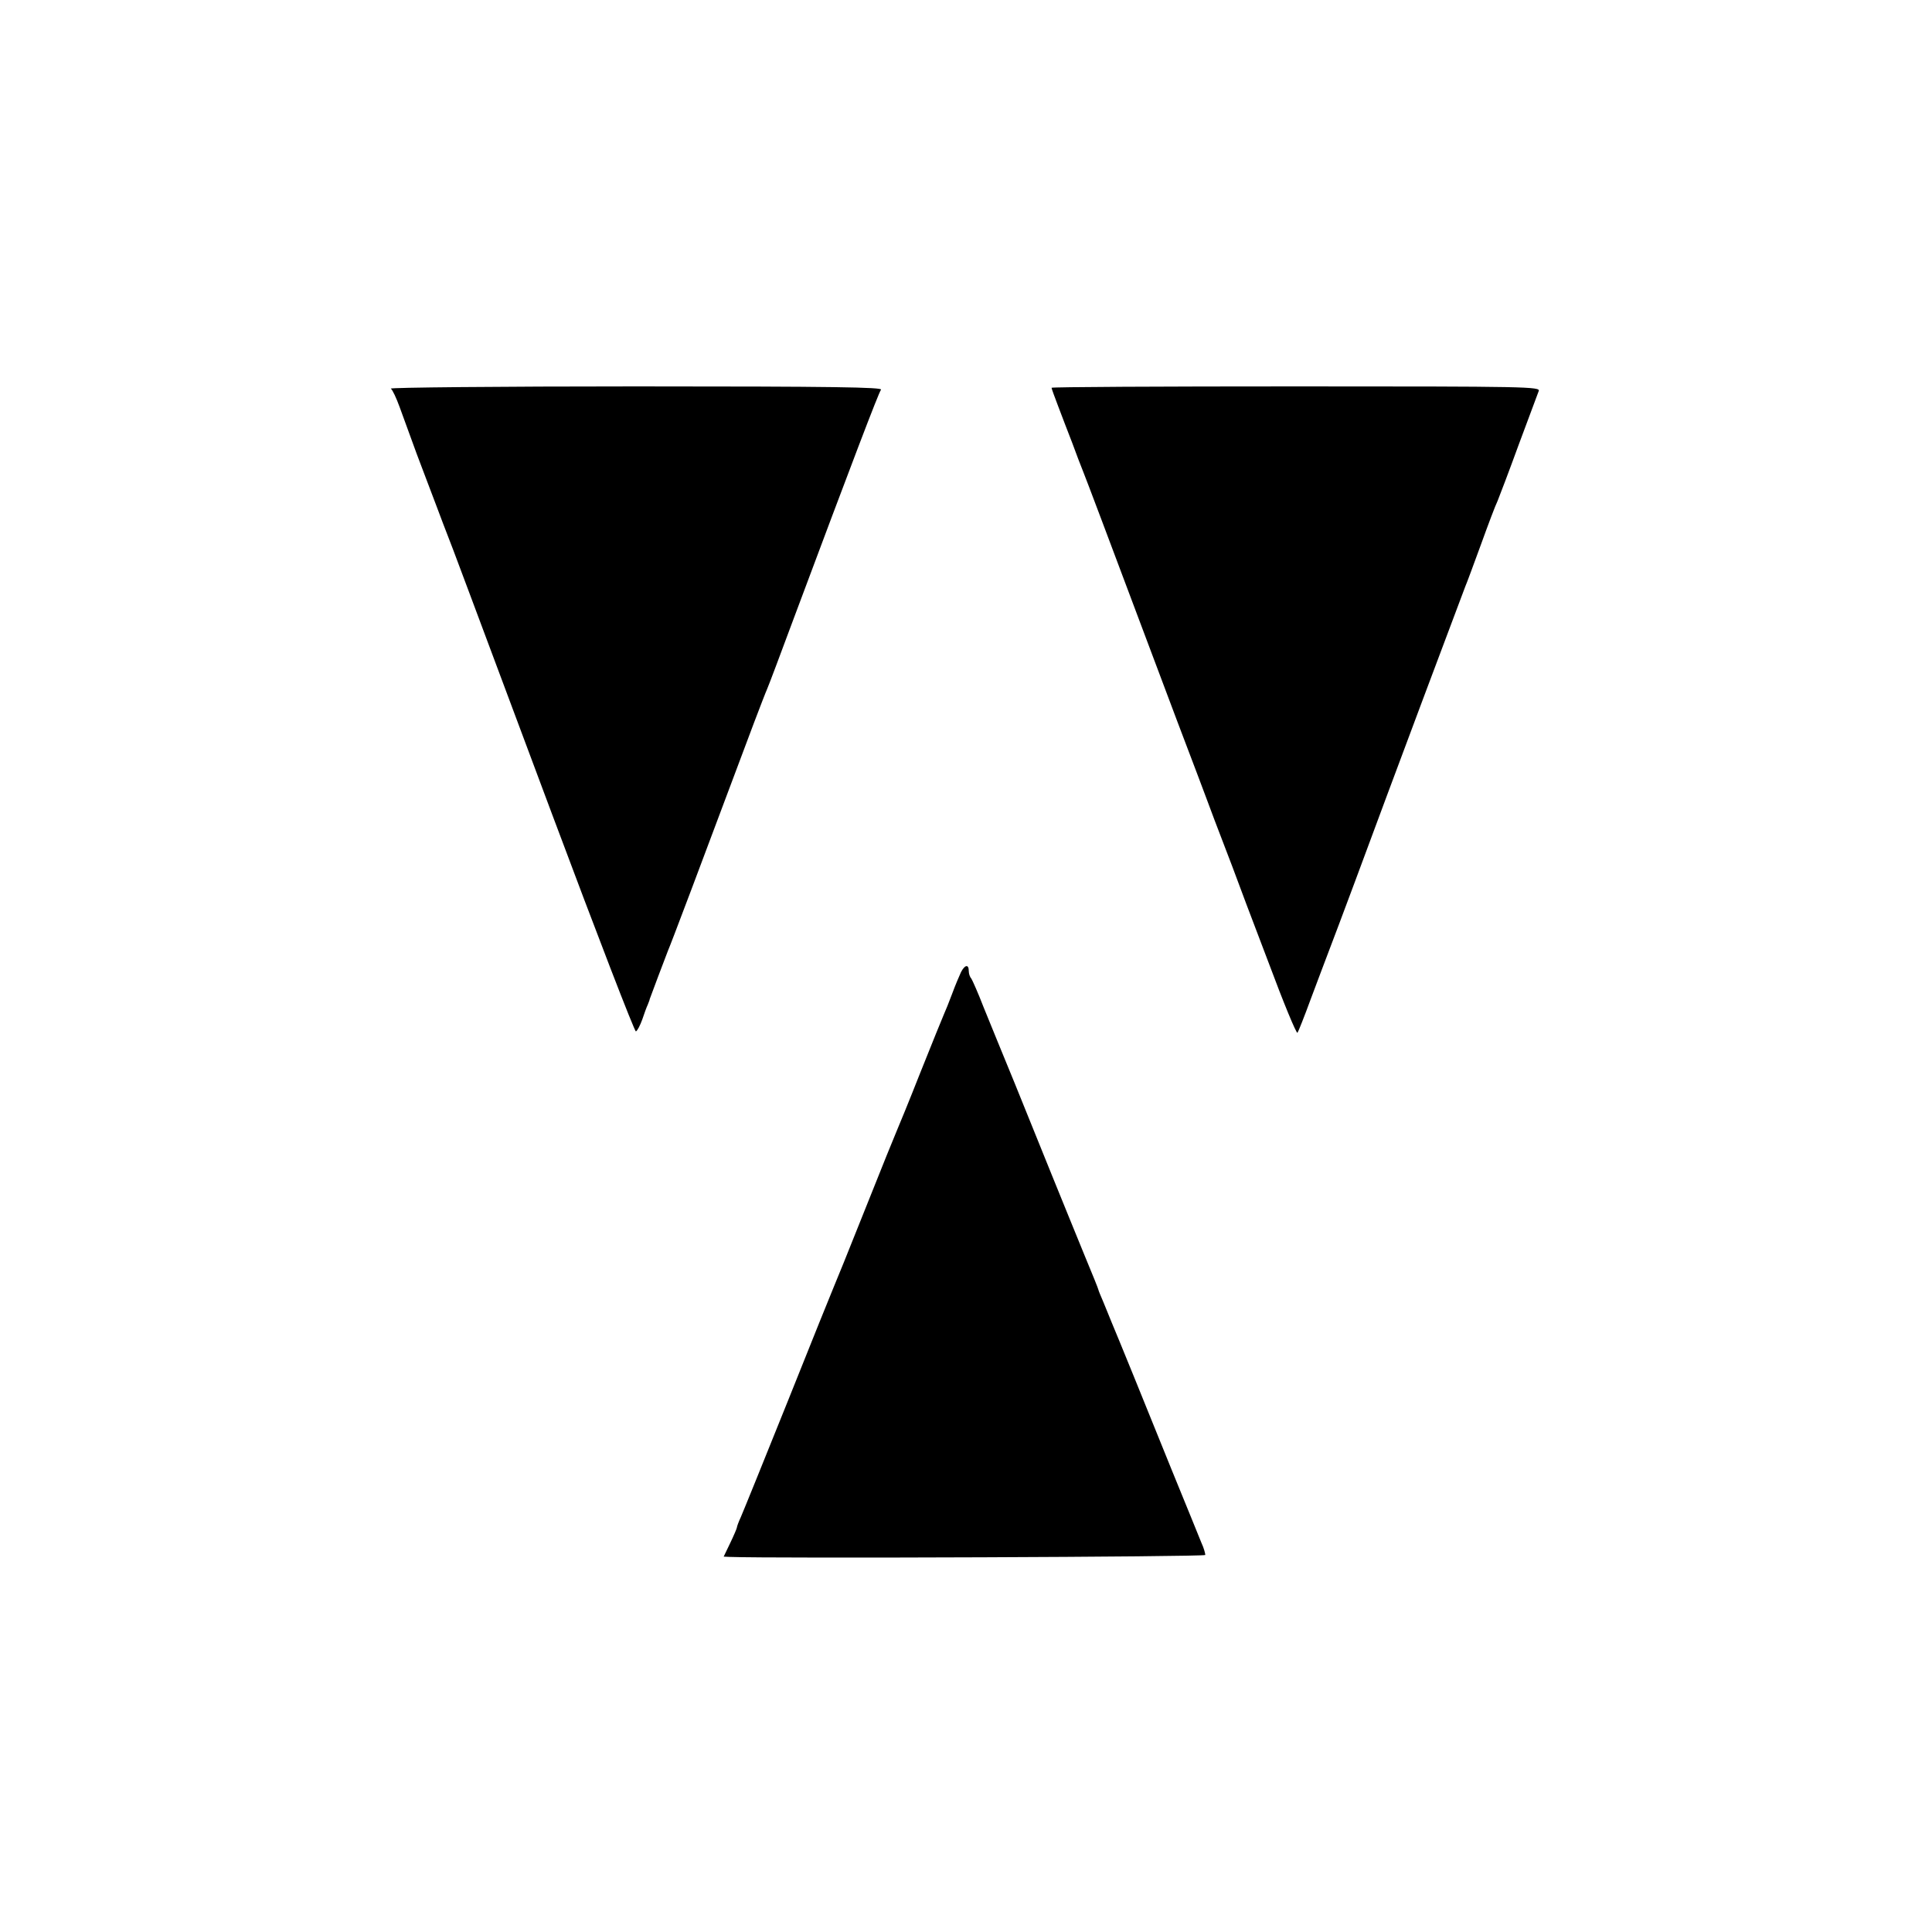 <?xml version="1.0" standalone="no"?>
<!DOCTYPE svg PUBLIC "-//W3C//DTD SVG 20010904//EN"
 "http://www.w3.org/TR/2001/REC-SVG-20010904/DTD/svg10.dtd">
<svg version="1.0" xmlns="http://www.w3.org/2000/svg"
 width="700pt" height="700pt" viewBox="0 0 700 700"
 preserveAspectRatio="xMidYMid meet">
<g transform="translate(0,700) scale(0.1,-0.1)"
fill="#000000" stroke="none">
<path d="M1416 5592 c6 -4 20 -34 32 -67 12 -33 40 -109 62 -170 23 -60 55
-146 72 -190 16 -44 34 -89 38 -100 14 -34 78 -207 381 -1017 162 -433 298
-786 303 -785 5 2 15 21 23 43 7 21 16 46 20 54 3 8 7 17 7 20 3 9 58 155 66
175 8 17 119 311 311 824 22 58 44 115 49 126 5 11 49 128 98 260 209 559 305
811 314 823 8 9 -171 12 -888 12 -495 0 -894 -4 -888 -8z"/>
<path d="M3810 5595 c0 -3 11 -33 24 -67 13 -35 36 -94 51 -133 14 -38 32 -86
40 -105 8 -19 98 -258 200 -530 102 -272 199 -529 215 -570 15 -41 43 -113 60
-160 18 -47 47 -123 65 -170 17 -47 76 -203 131 -347 54 -145 101 -259 105
-255 3 4 25 59 48 122 24 63 53 142 66 175 13 33 55 146 94 250 136 368 392
1050 400 1070 5 11 30 79 56 150 26 72 53 144 61 160 7 17 42 109 77 205 36
96 68 183 72 193 7 16 -39 17 -879 17 -487 0 -886 -2 -886 -5z"/>
<path d="M3482 3478 c-6 -13 -21 -48 -32 -78 -11 -30 -25 -64 -30 -75 -5 -11
-43 -105 -85 -210 -41 -104 -80 -199 -85 -210 -5 -11 -57 -139 -115 -285 -58
-146 -110 -274 -115 -285 -5 -11 -79 -195 -165 -410 -86 -214 -163 -404 -171
-422 -8 -17 -14 -34 -14 -37 0 -3 -11 -29 -24 -56 l-24 -50 21 -1 c157 -6
1722 0 1724 7 0 5 -5 25 -14 44 -8 19 -56 139 -108 265 -96 238 -197 486 -217
533 -6 15 -12 29 -13 32 -1 3 -9 22 -18 44 -9 21 -17 40 -17 42 0 3 -22 57
-49 122 -26 64 -81 198 -121 297 -110 273 -181 447 -195 480 -7 17 -30 73 -51
125 -20 52 -41 99 -45 105 -5 5 -9 17 -9 27 0 25 -14 23 -28 -4z"/>
</g>
</svg>
